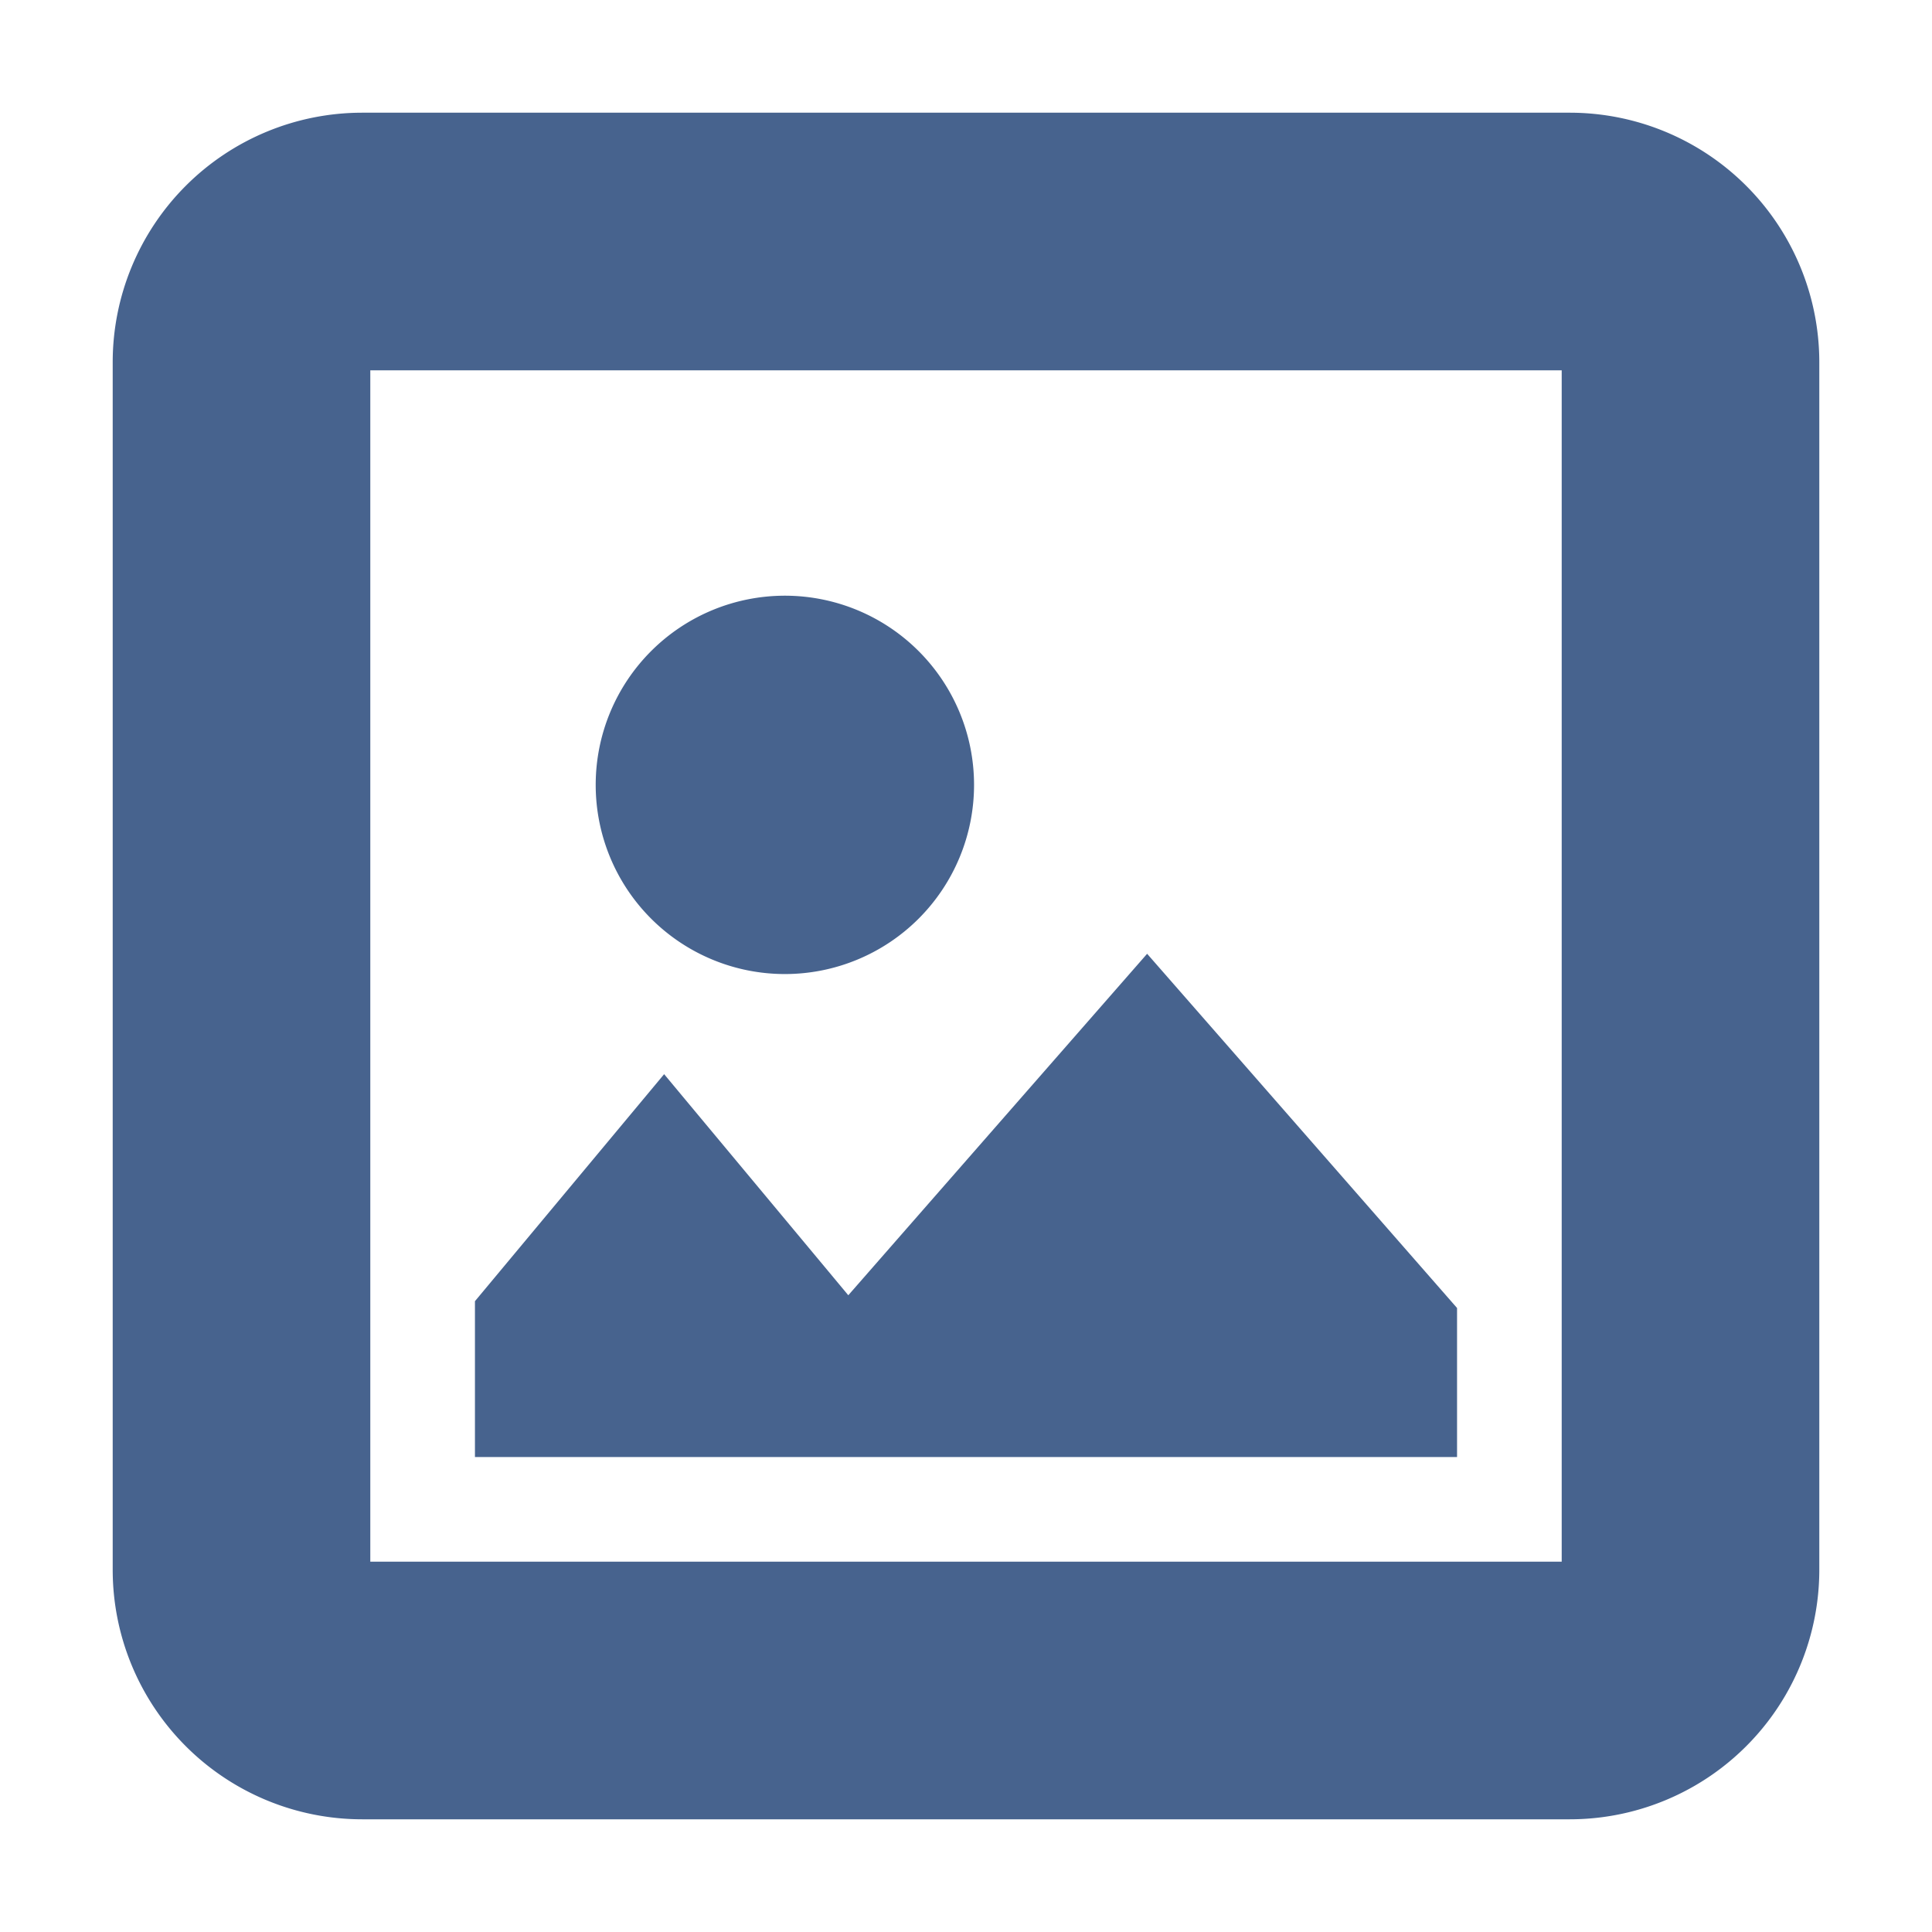 <svg id="Layer_1" data-name="Layer 1" xmlns="http://www.w3.org/2000/svg" viewBox="0 0 120 120"><defs><style>.cls-1{fill:#47638e;stroke:#47638e;stroke-miterlimit:10;}</style></defs><path class="cls-1" d="M97.5,7.5a15,15,0,0,1,15,15v75a15,15,0,0,1-15,15h-75a15,15,0,0,1-15-15v-75a15,15,0,0,1,15-15Zm0,15h-75v75h75ZM71.25,60,90,81.43V90H30V81L41.25,67.5,52.68,81.22ZM48.75,37.5A11.25,11.25,0,1,1,37.5,48.75,11.25,11.25,0,0,1,48.75,37.5Z"/></svg>